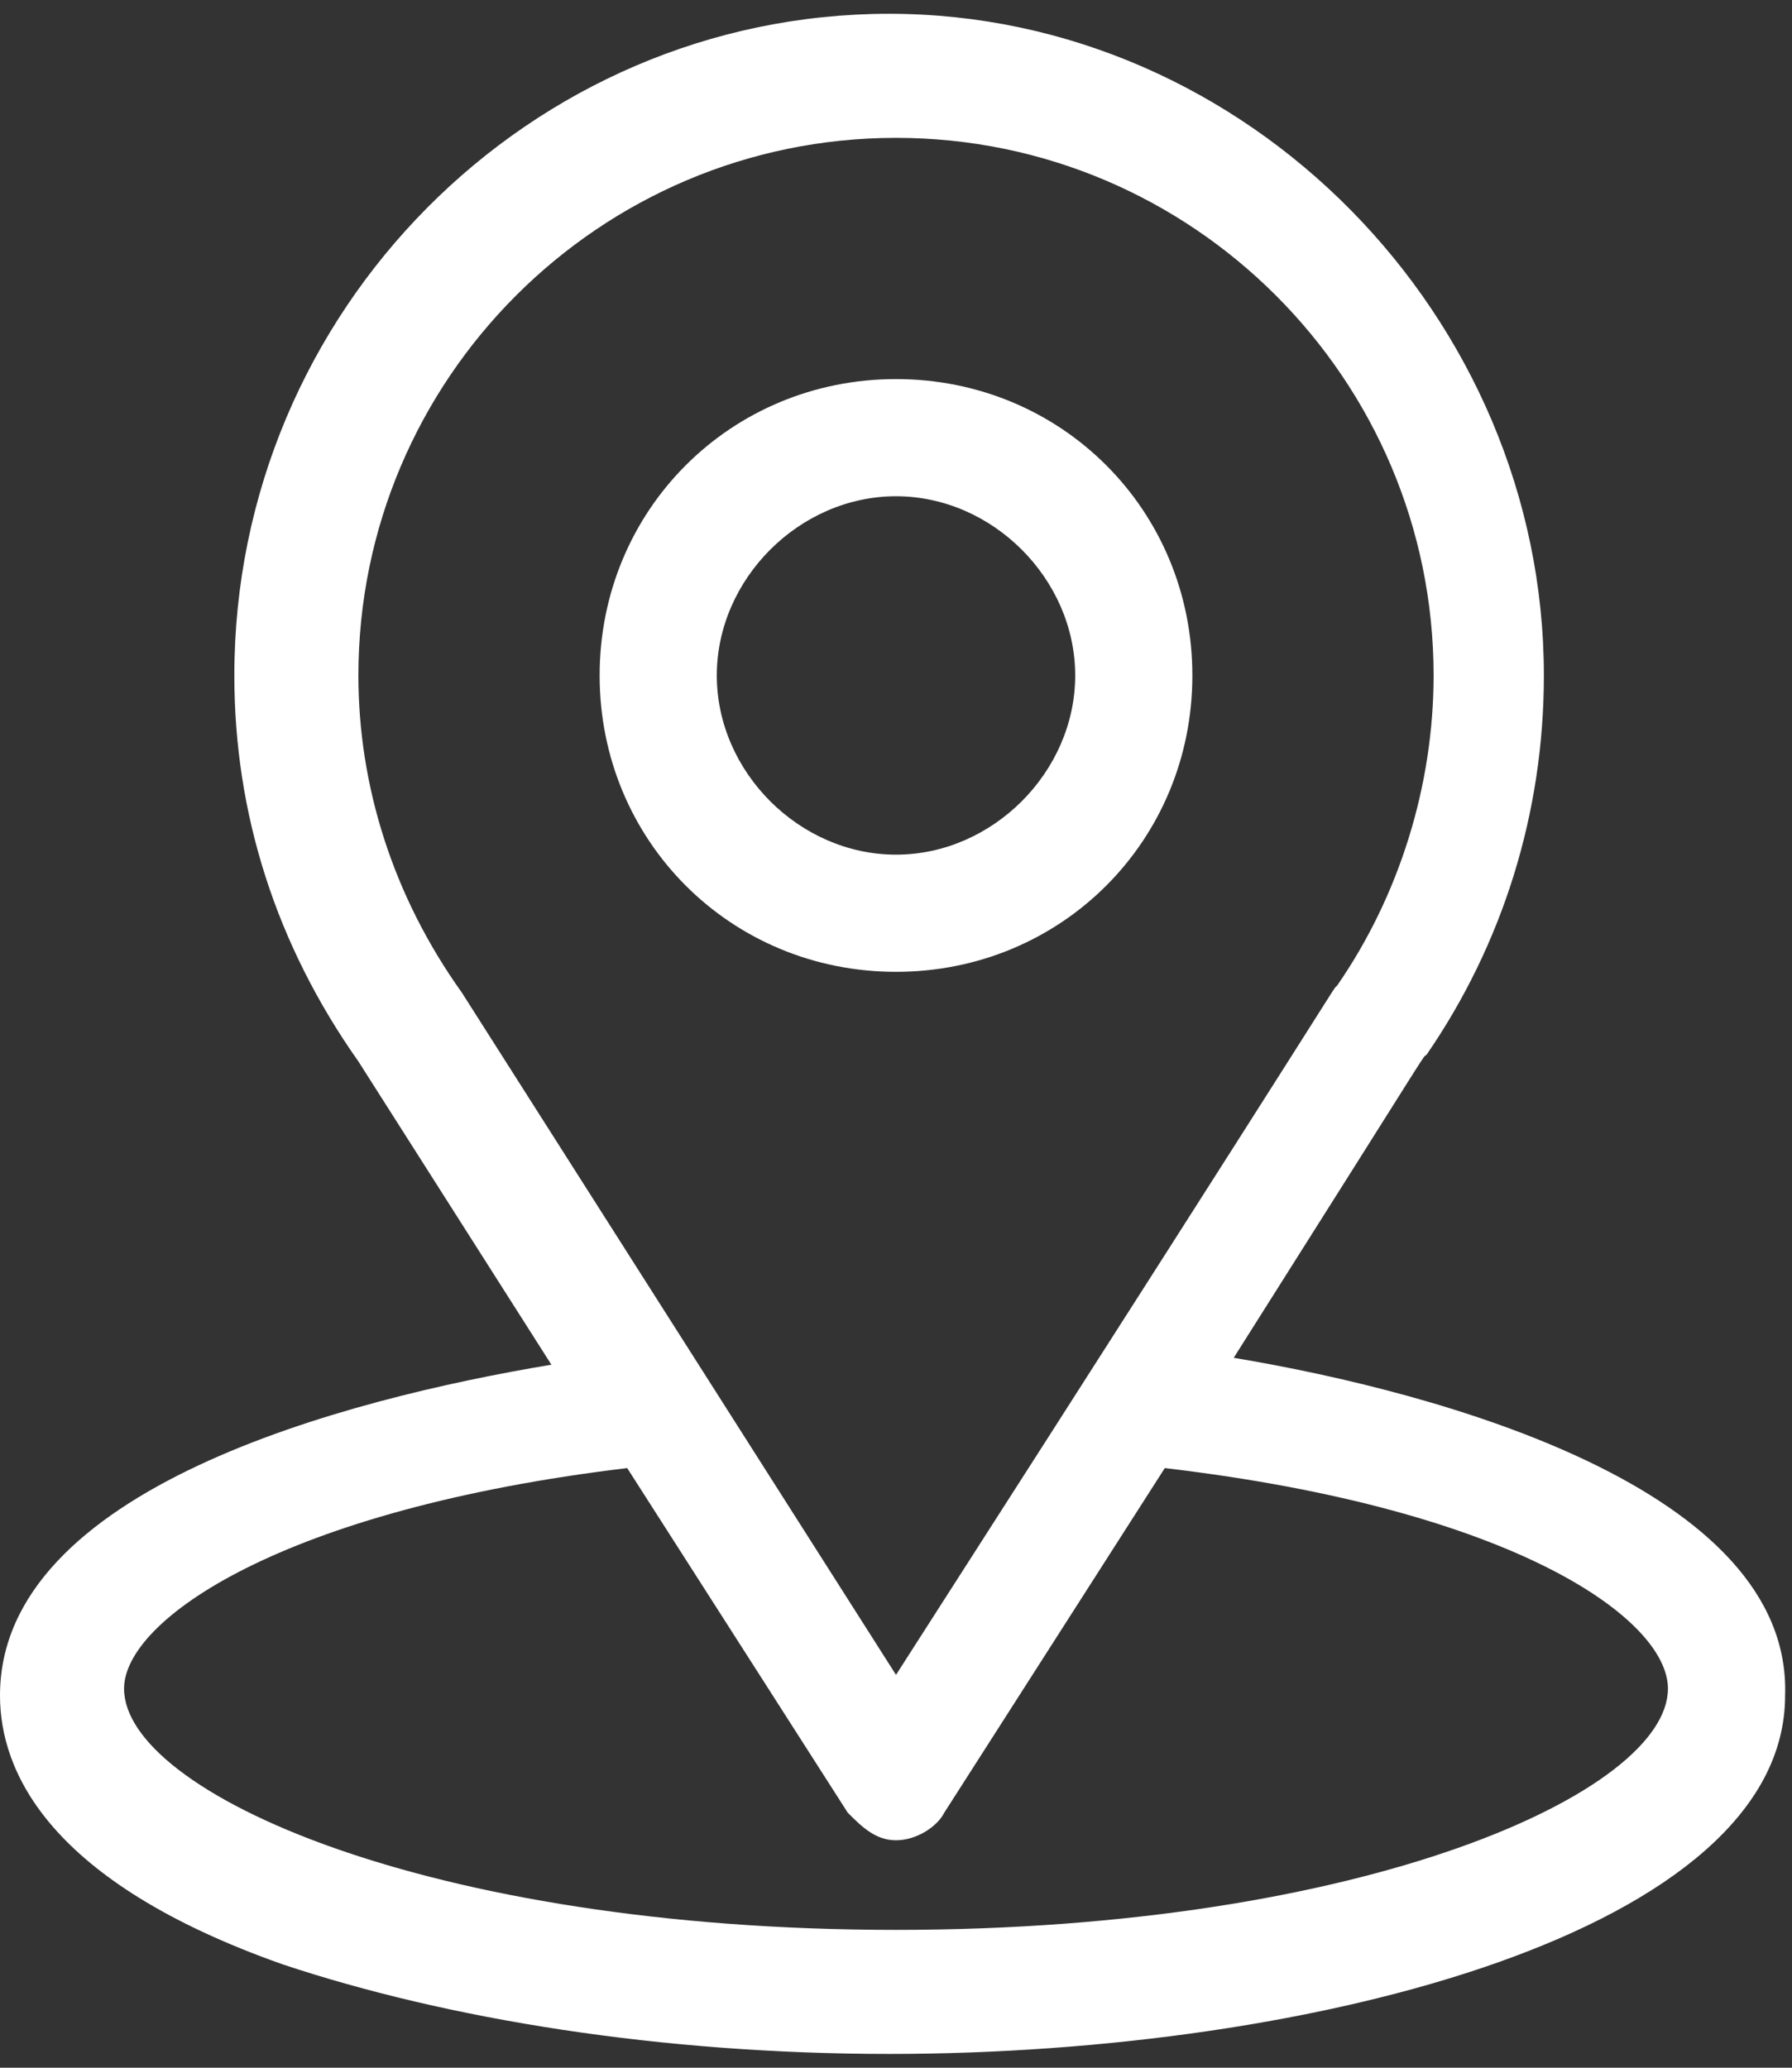 <?xml version="1.0" encoding="utf-8"?>
<!-- Generator: Adobe Illustrator 19.0.0, SVG Export Plug-In . SVG Version: 6.00 Build 0)  -->
<svg version="1.1" id="Layer_1" xmlns="http://www.w3.org/2000/svg" xmlns:xlink="http://www.w3.org/1999/xlink" x="0px" y="0px"
	 width="26px" height="30px" viewBox="0 0 26 30" style="enable-background:new 0 0 26 30;" xml:space="preserve">
<rect x="0" y="0" width="26" height="30" fill="#333333" stroke="none"/>
<style type="text/css">
	.st0{fill:#FFFFFF;}
</style>
<g id="XMLID_1_">
	<g>
		<g>
			<path class="st0" d="M17.9,19.7c3.1-4.9,2.7-4.3,2.8-4.4c1.1-1.6,1.7-3.5,1.7-5.5c0-5.2-4.3-9.6-9.5-9.6c-5.2,0-9.5,4.3-9.5,9.6
				c0,2,0.6,3.9,1.8,5.6l2.8,4.4c-3,0.5-8,1.8-8,4.8c0,1.1,0.7,2.7,4.1,3.9c2.4,0.8,5.5,1.3,8.8,1.3c6.2,0,13-1.8,13-5.2
				C26,21.6,20.9,20.2,17.9,19.7z M6.7,14.4C6.7,14.4,6.7,14.4,6.7,14.4c-1-1.4-1.5-3-1.5-4.6C5.2,5.5,8.7,2,13,2
				c4.3,0,7.8,3.5,7.8,7.8c0,1.6-0.5,3.2-1.4,4.5c-0.1,0.1,0.4-0.6-6.4,10L6.7,14.4z M13,28c-6.8,0-11.2-2-11.2-3.5
				c0-1,2.3-2.6,7.3-3.2l3.2,5c0.2,0.2,0.4,0.4,0.7,0.4c0.3,0,0.6-0.2,0.7-0.4l3.2-5c5.1,0.6,7.3,2.2,7.3,3.2C24.2,26,19.8,28,13,28
				z"/>
		</g>
	</g>
	<g>
		<g>
			<path class="st0" d="M13,5.5c-2.4,0-4.3,1.9-4.3,4.3s1.9,4.3,4.3,4.3s4.3-1.9,4.3-4.3S15.4,5.5,13,5.5z M13,12.4
				c-1.4,0-2.6-1.2-2.6-2.6s1.2-2.6,2.6-2.6s2.6,1.2,2.6,2.6S14.4,12.4,13,12.4z"/>
		</g>
	</g>
</g>
</svg>
